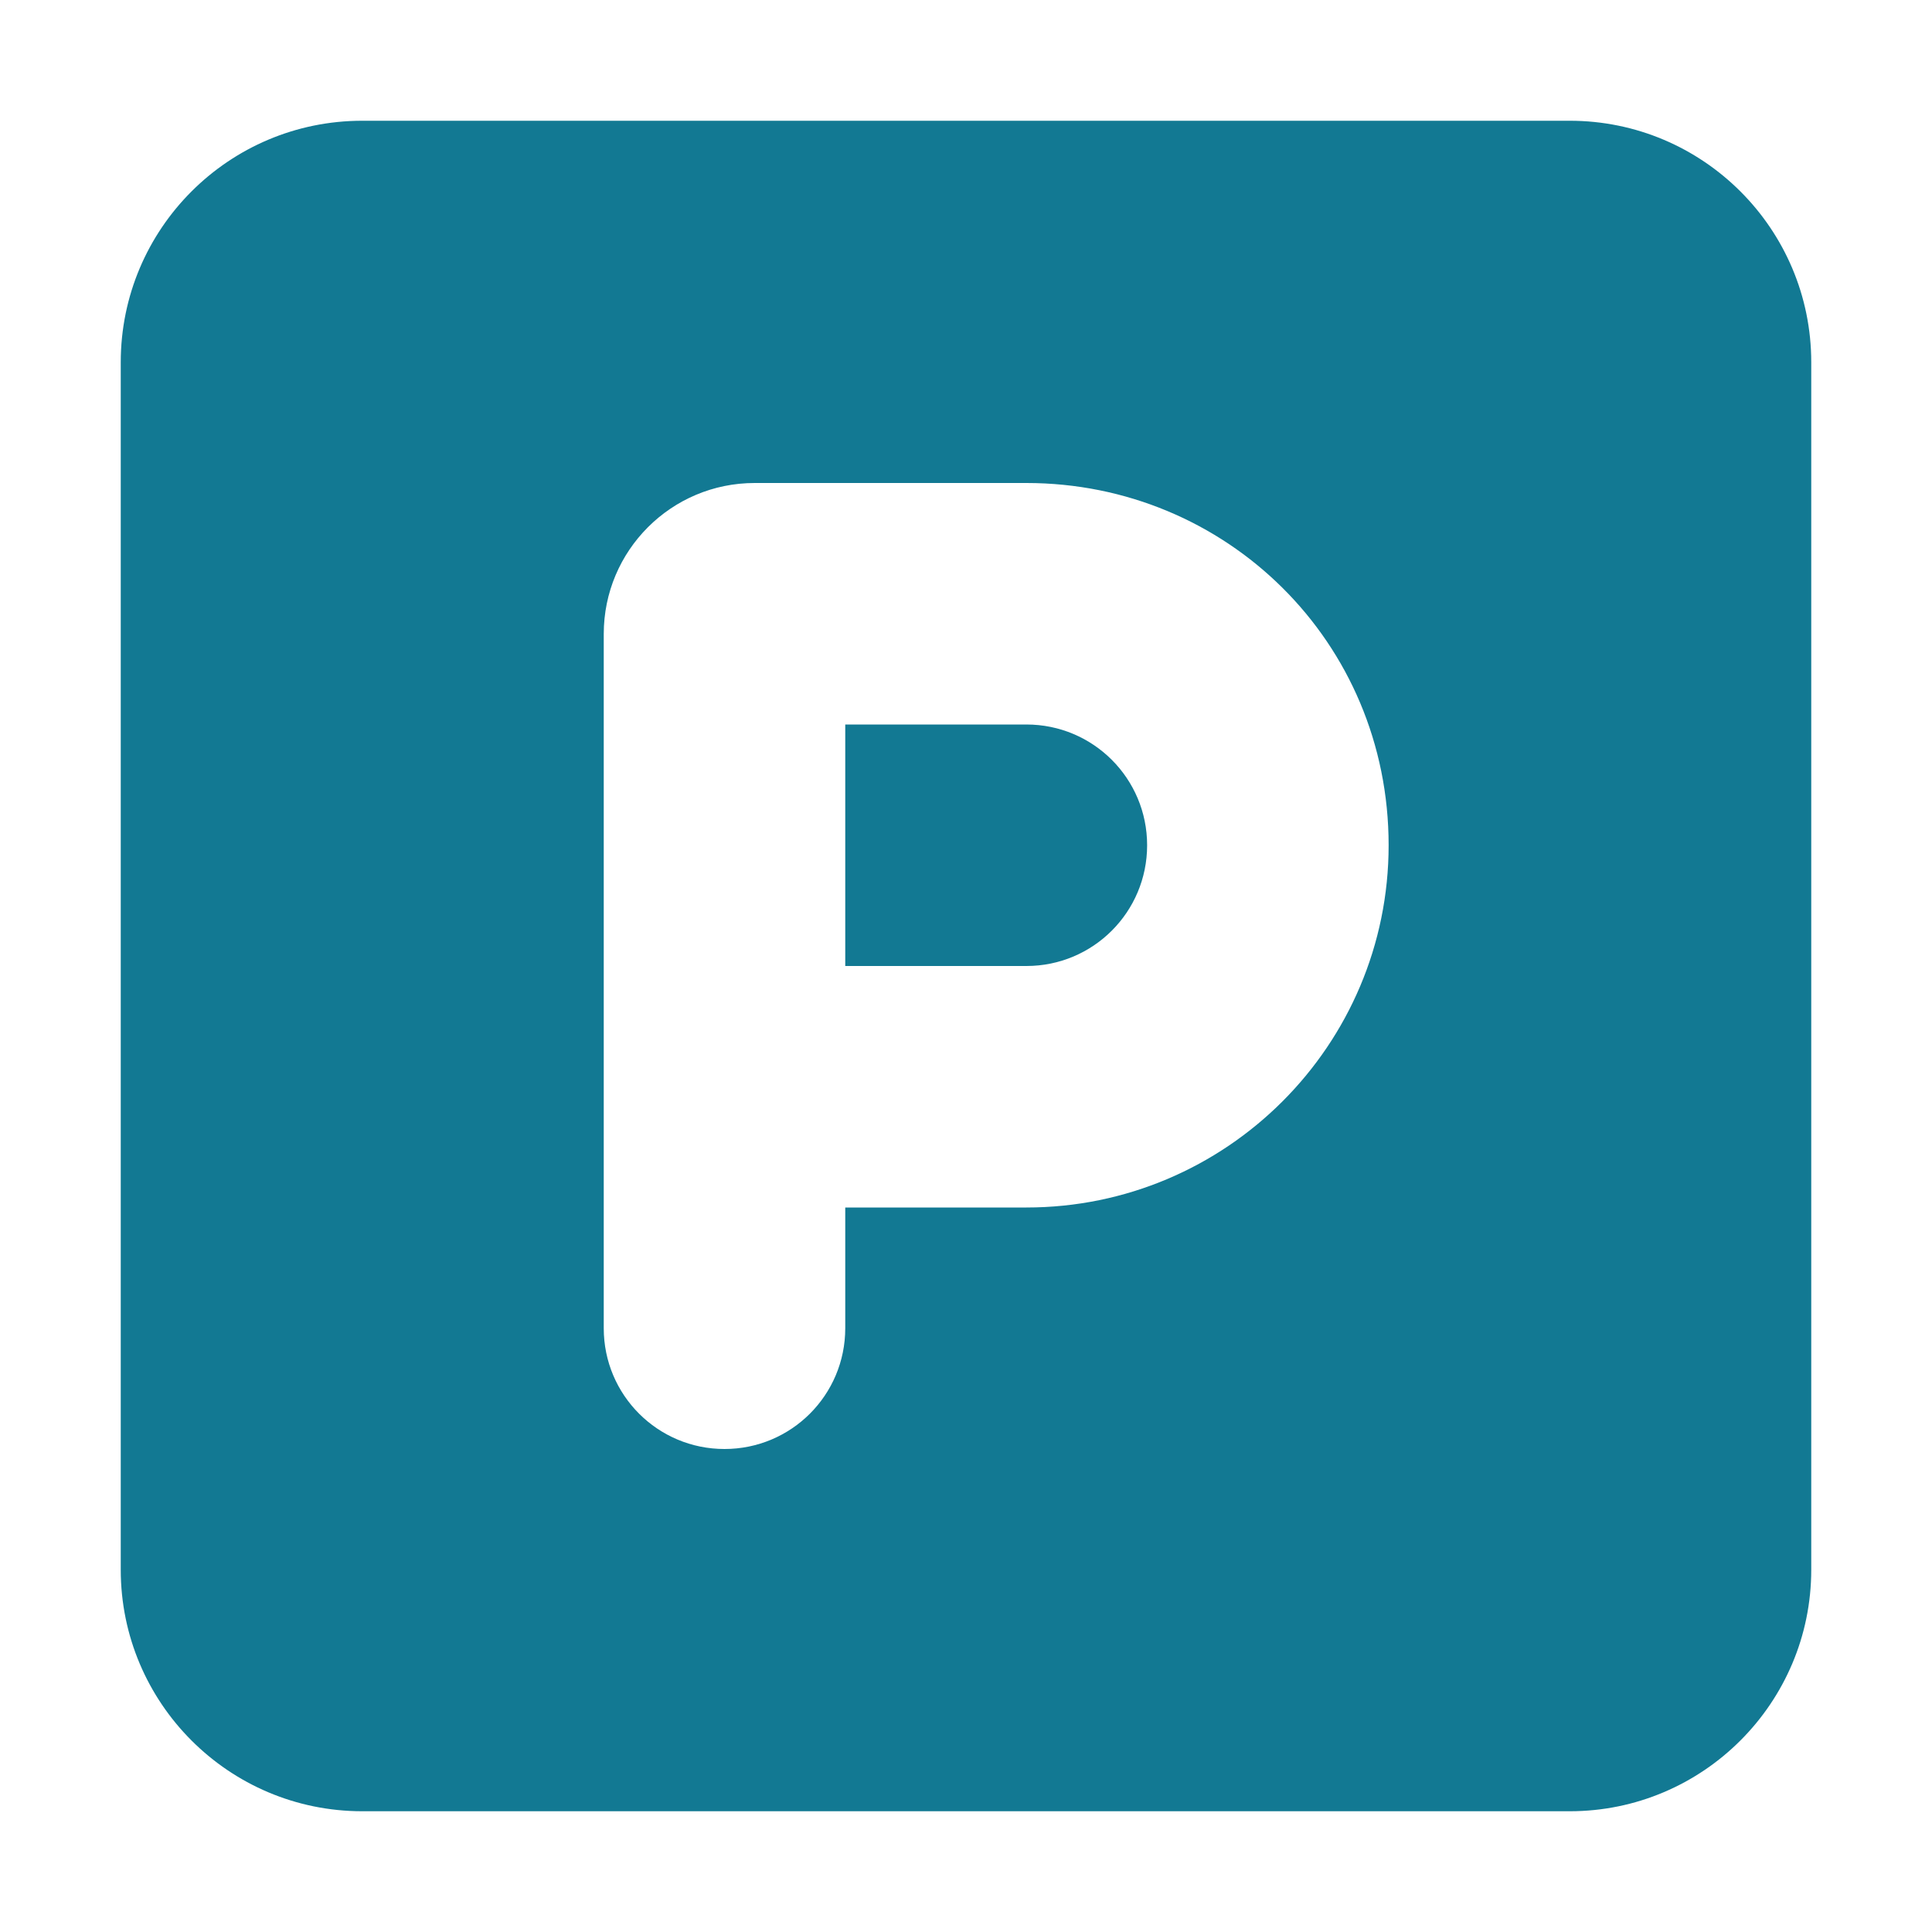 <?xml version="1.0" encoding="UTF-8"?>
<!DOCTYPE svg PUBLIC "-//W3C//DTD SVG 1.1//EN" "http://www.w3.org/Graphics/SVG/1.1/DTD/svg11.dtd">
<svg version="1.1" xmlns="http://www.w3.org/2000/svg" xmlns:xlink="http://www.w3.org/1999/xlink" x="0" y="0" width="60" height="60" viewBox="0, 0, 60, 60">
  <g id="Background">
    <rect x="0" y="0" width="60" height="60" fill="#000000" fill-opacity="0"/>
  </g>
  <g id="Ebene_1">
    <path d="M26.25,30 L26.25,22.5 L31.875,22.5 C33.949,22.5 35.625,24.176 35.625,26.25 C35.625,28.324 33.949,30 31.875,30 L26.25,30 z M48.75,3.75 C52.887,3.75 56.25,7.107 56.25,11.25 L56.25,48.75 C56.25,52.887 52.887,56.25 48.75,56.25 L11.25,56.25 C7.107,56.25 3.75,52.887 3.75,48.75 L3.75,11.25 C3.75,7.107 7.107,3.75 11.25,3.75 L48.75,3.75 z M43.125,26.25 C43.125,19.934 38.086,15 31.875,15 L23.438,15 C20.848,15 18.75,17.098 18.75,19.688 L18.75,41.25 C18.75,43.324 20.426,45 22.5,45 C24.574,45 26.25,43.324 26.25,41.25 L26.25,37.5 L31.875,37.5 C38.086,37.5 43.125,32.461 43.125,26.25 z" fill="#127993"/>
  </g>
</svg>
